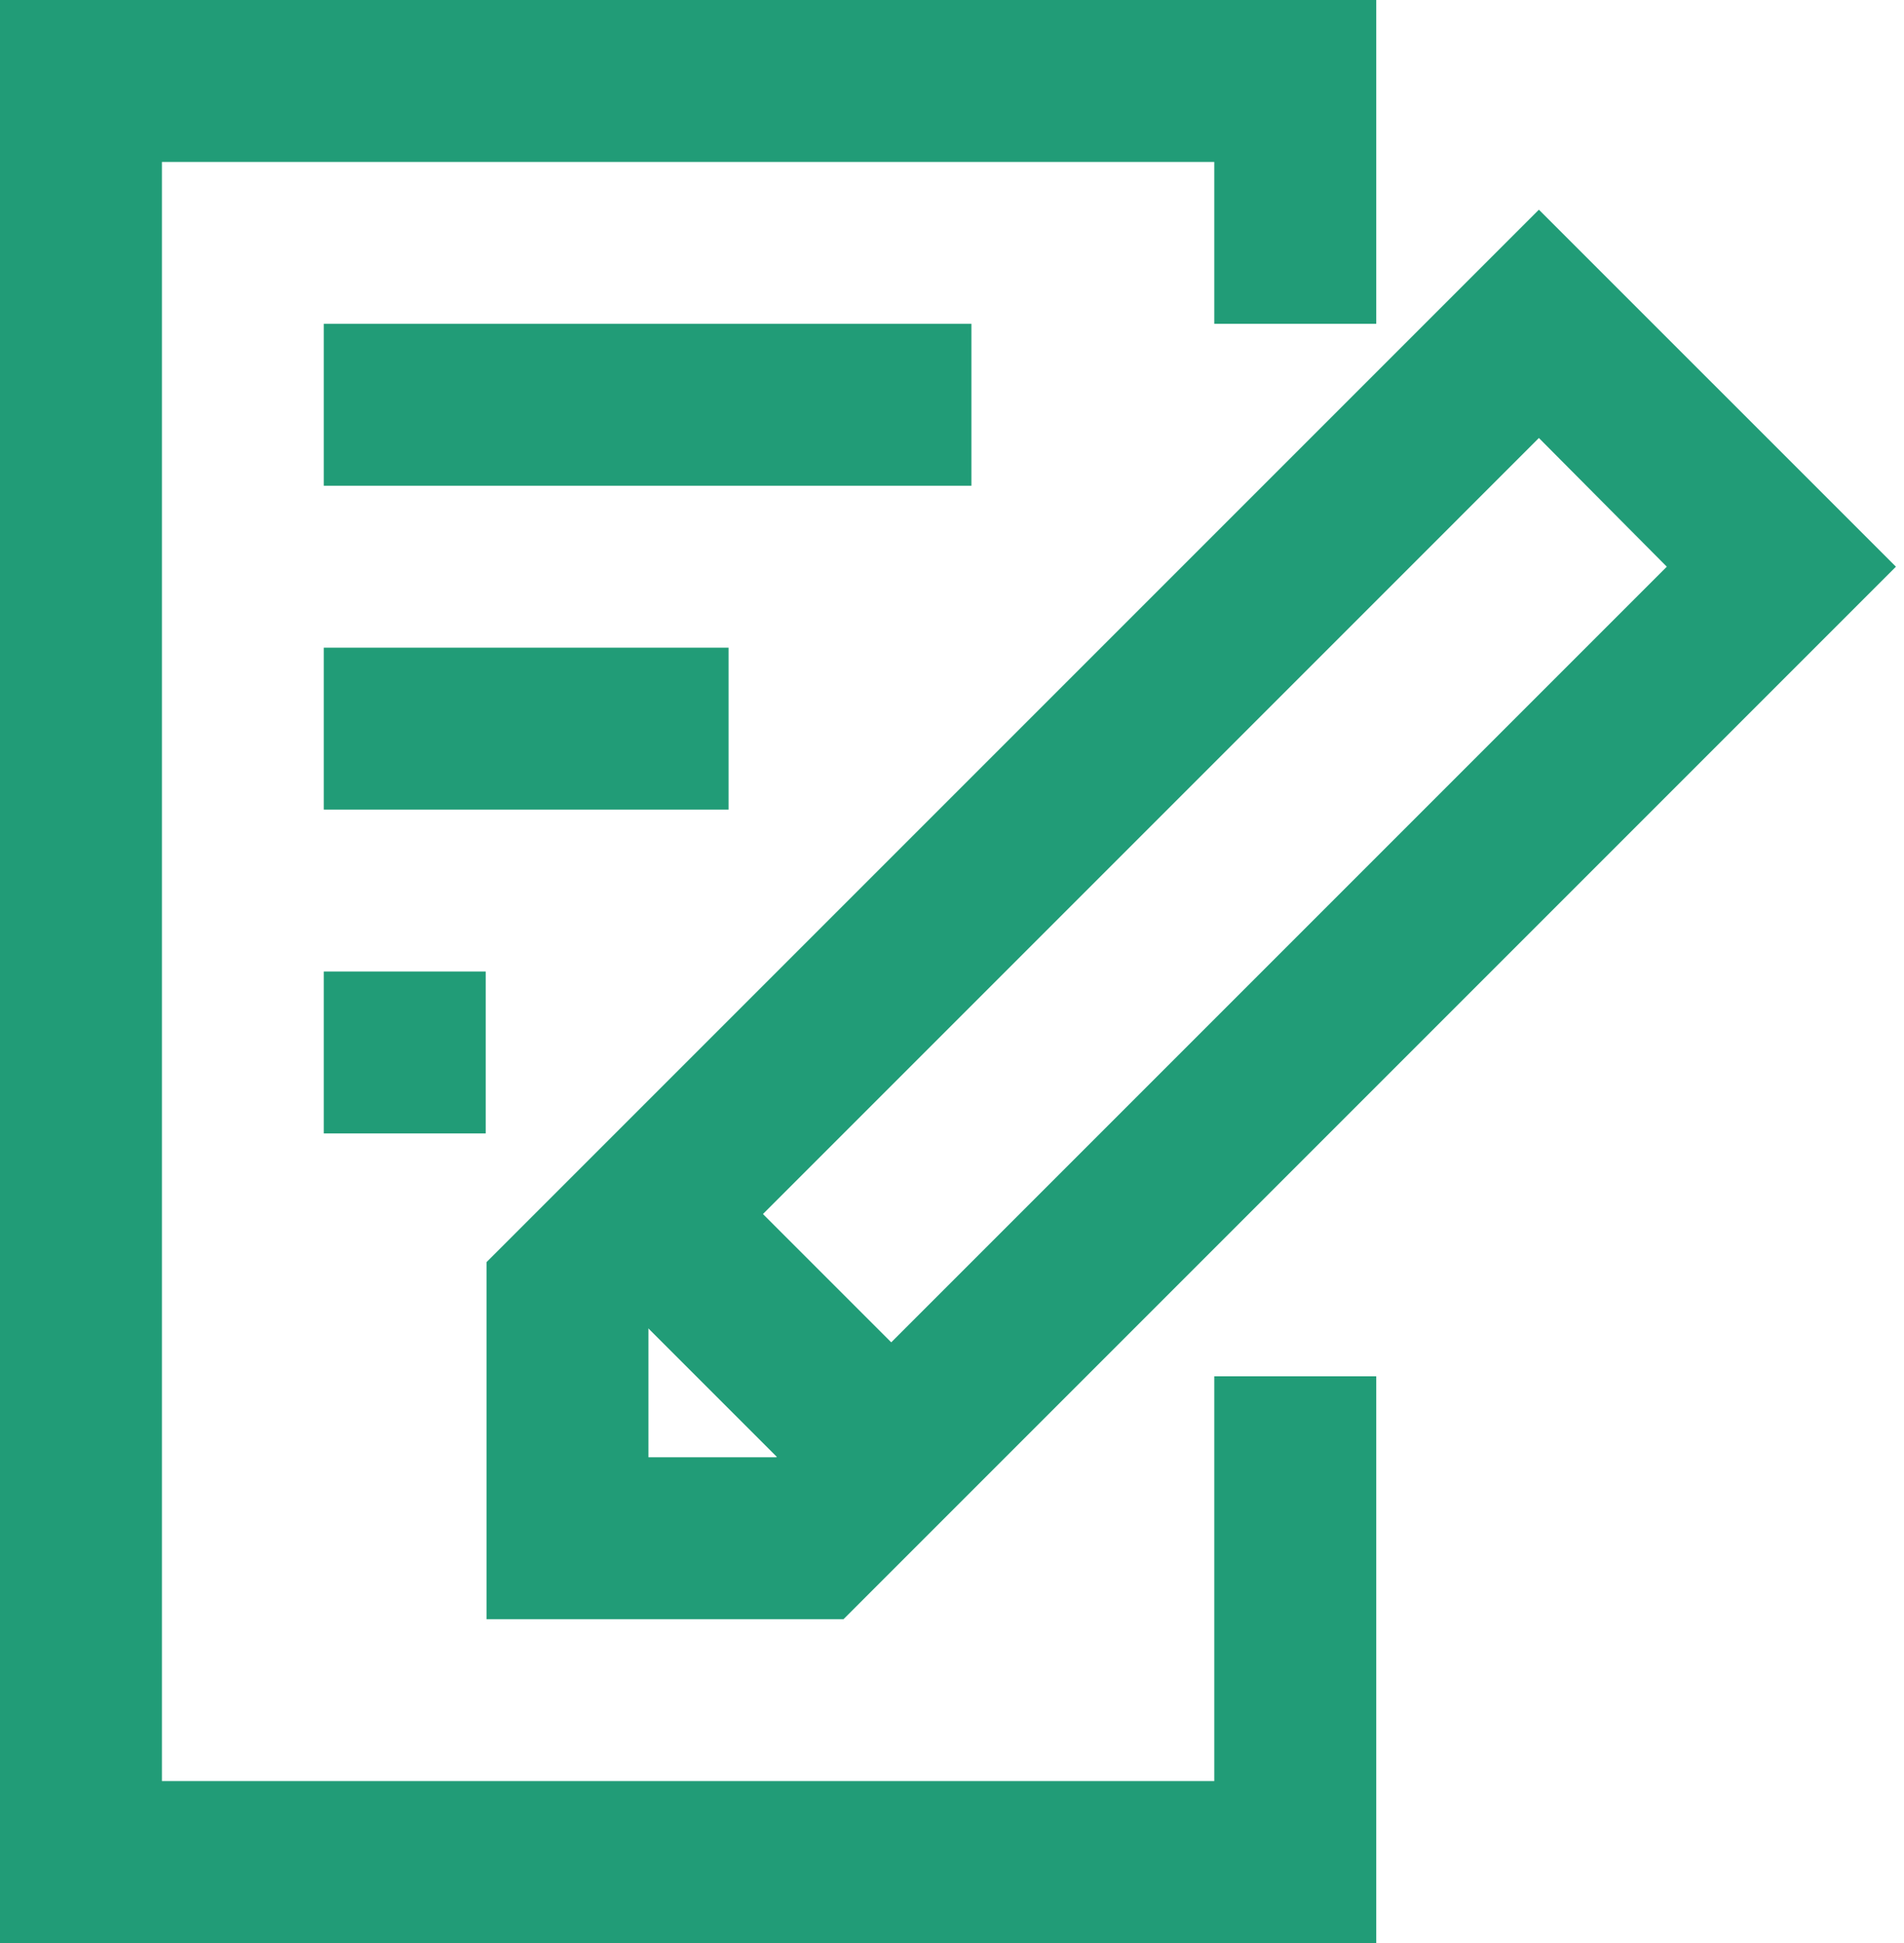 <svg width="49" height="50" viewBox="0 0 49 50" fill="none" xmlns="http://www.w3.org/2000/svg">
<path d="M21.708 41.667H12.521V32.479L39.604 5.396L48.792 14.583L21.708 41.667ZM16.688 37.5H19.979L42.896 14.583L39.604 11.271L16.688 34.188V37.5Z" fill="#219C77"/>
<path d="M18.161 29.767L15.215 32.713L21.461 38.959L24.407 36.013L18.161 29.767Z" fill="#219C77"/>
<path d="M35.417 50H0V0H35.417V8.333H31.25V4.167H4.167V45.833H31.25V35.417H35.417V50Z" fill="#219C77"/>
<path d="M25 8.333H8.333V12.5H25V8.333Z" fill="#219C77"/>
<path d="M18.75 16.667H8.333V20.833H18.75V16.667Z" fill="#219C77"/>
<path d="M12.5 25H8.333V29.167H12.5V25Z" fill="#219C77"/>
</svg>
